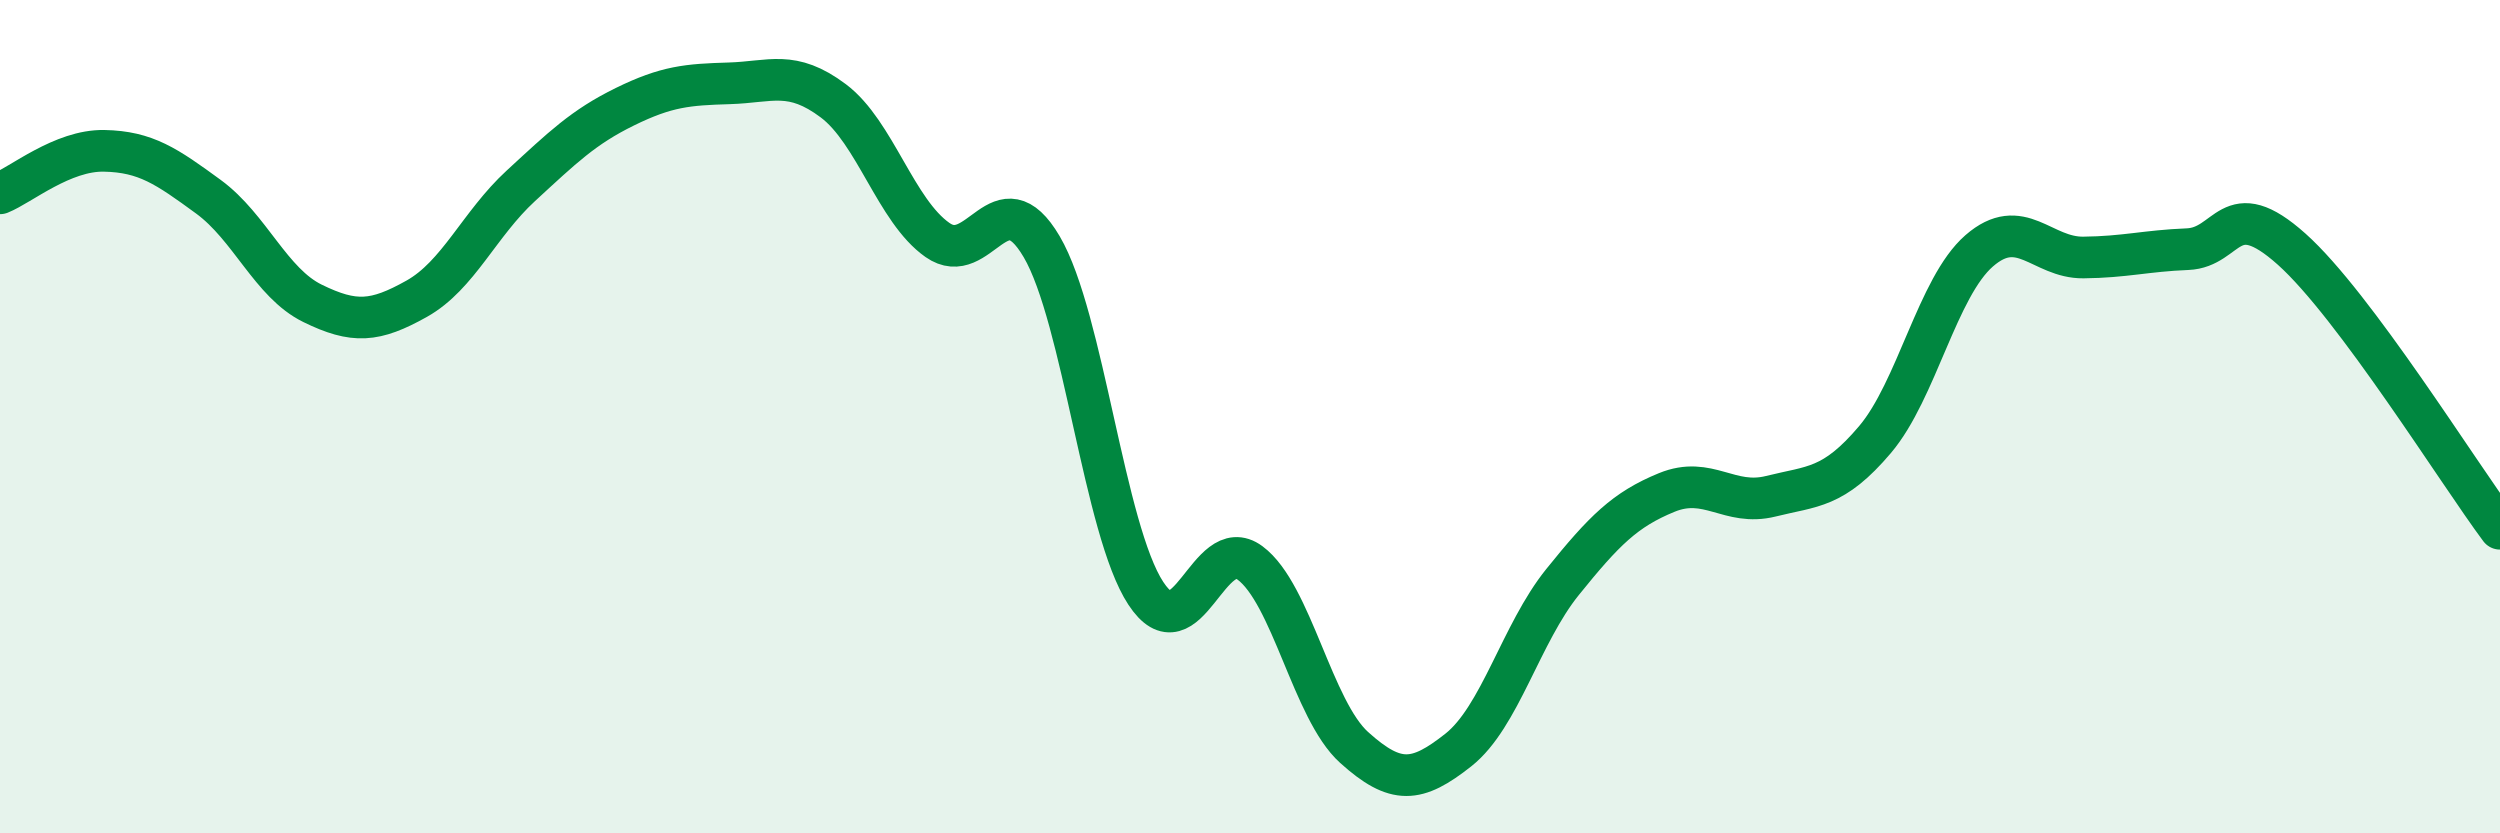 
    <svg width="60" height="20" viewBox="0 0 60 20" xmlns="http://www.w3.org/2000/svg">
      <path
        d="M 0,4.64 C 0.5,4.44 1.5,3.6 2.5,3.62 C 3.5,3.64 4,3.99 5,4.72 C 6,5.45 6.5,6.79 7.5,7.28 C 8.5,7.77 9,7.73 10,7.17 C 11,6.61 11.5,5.38 12.5,4.46 C 13.5,3.54 14,3.05 15,2.56 C 16,2.07 16.5,2.03 17.5,2 C 18.5,1.97 19,1.67 20,2.42 C 21,3.17 21.5,5.06 22.5,5.76 C 23.5,6.46 24,4.22 25,5.92 C 26,7.62 26.5,12.72 27.5,14.24 C 28.5,15.76 29,12.77 30,13.51 C 31,14.25 31.5,17.04 32.5,17.94 C 33.5,18.84 34,18.79 35,18 C 36,17.21 36.5,15.21 37.5,13.97 C 38.5,12.73 39,12.23 40,11.82 C 41,11.41 41.5,12.16 42.5,11.91 C 43.5,11.66 44,11.73 45,10.55 C 46,9.37 46.5,6.89 47.5,6.02 C 48.5,5.15 49,6.19 50,6.18 C 51,6.17 51.5,6.02 52.5,5.98 C 53.5,5.94 53.5,4.64 55,5.98 C 56.5,7.32 59,11.35 60,12.69L60 20L0 20Z"
        fill="#008740"
        opacity="0.1"
        stroke-linecap="round"
        stroke-linejoin="round"
      />
      <path
        d="M 0,4.64 C 0.5,4.44 1.5,3.6 2.5,3.62 C 3.5,3.64 4,3.99 5,4.72 C 6,5.45 6.5,6.79 7.5,7.28 C 8.5,7.77 9,7.73 10,7.17 C 11,6.61 11.5,5.38 12.5,4.46 C 13.5,3.54 14,3.05 15,2.56 C 16,2.07 16.5,2.03 17.5,2 C 18.5,1.97 19,1.67 20,2.42 C 21,3.17 21.5,5.06 22.5,5.76 C 23.5,6.46 24,4.22 25,5.92 C 26,7.62 26.5,12.72 27.5,14.24 C 28.5,15.76 29,12.77 30,13.51 C 31,14.25 31.5,17.04 32.5,17.94 C 33.5,18.84 34,18.79 35,18 C 36,17.21 36.5,15.21 37.5,13.97 C 38.5,12.73 39,12.23 40,11.82 C 41,11.41 41.5,12.16 42.5,11.91 C 43.5,11.66 44,11.73 45,10.55 C 46,9.37 46.5,6.89 47.5,6.02 C 48.5,5.15 49,6.19 50,6.18 C 51,6.17 51.5,6.02 52.5,5.98 C 53.5,5.94 53.5,4.64 55,5.98 C 56.5,7.32 59,11.35 60,12.69"
        stroke="#008740"
        stroke-width="1"
        fill="none"
        stroke-linecap="round"
        stroke-linejoin="round"
      />
    </svg>
  